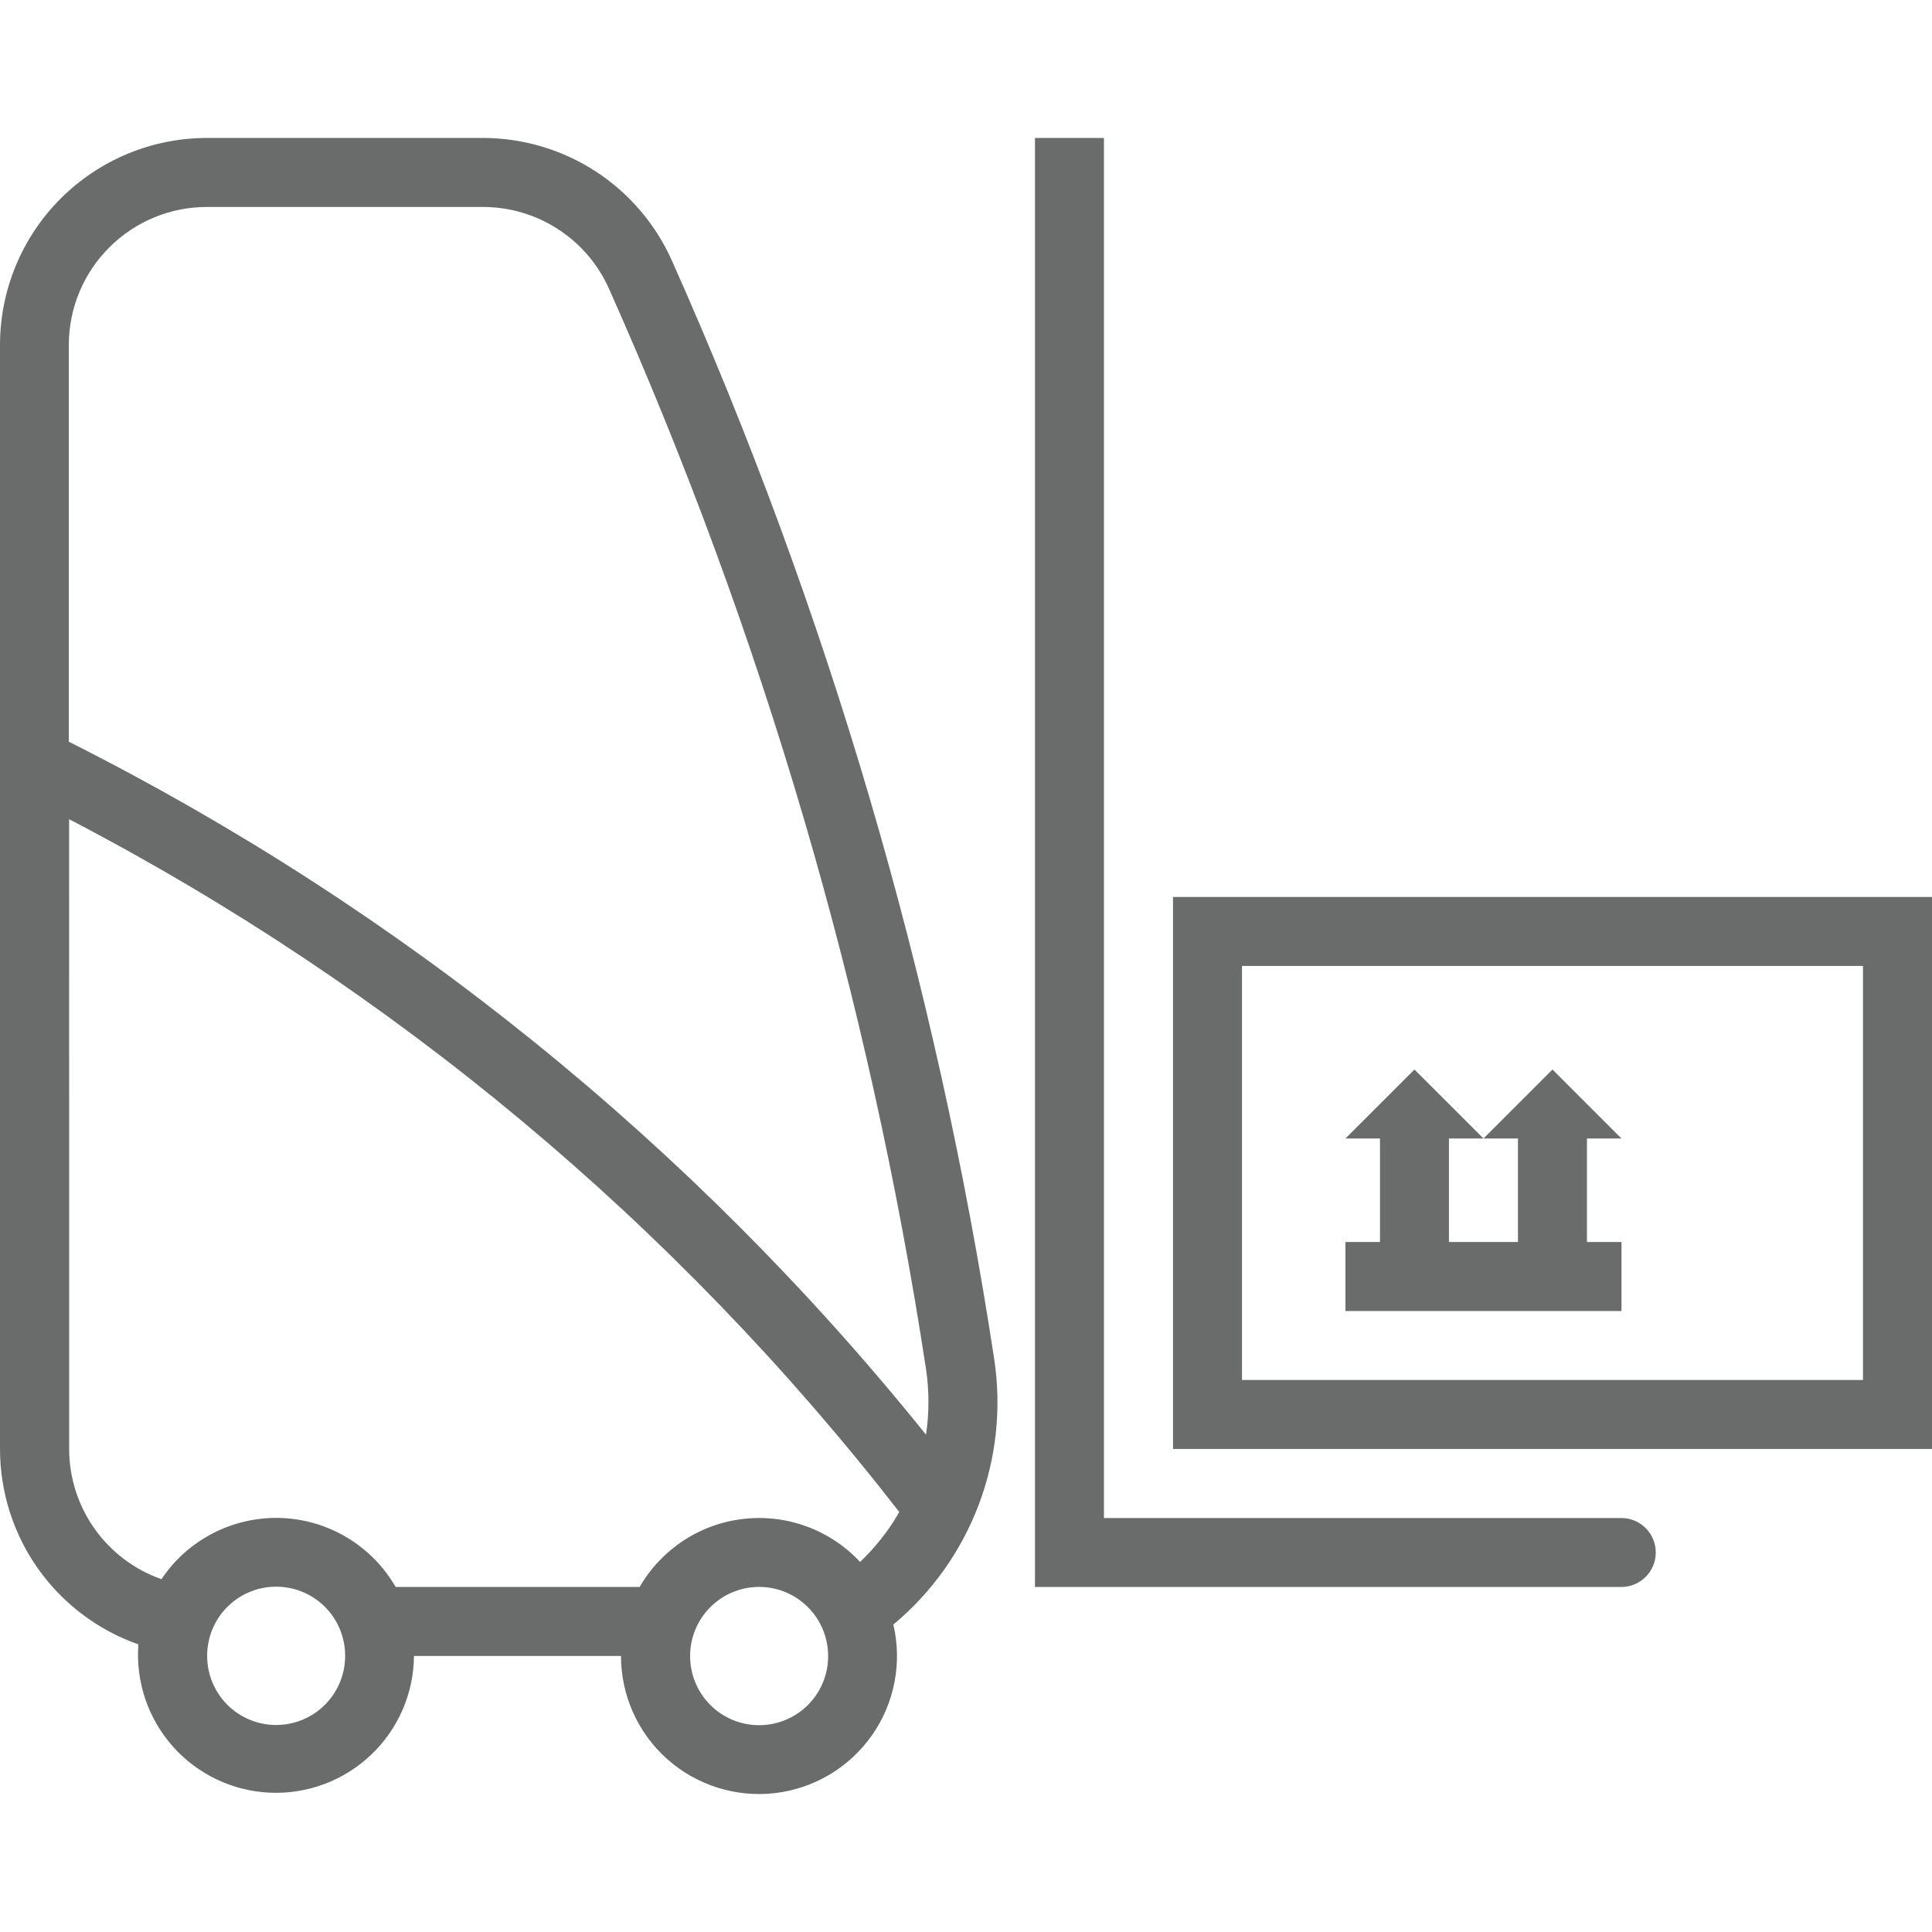 <svg width="40" height="40" viewBox="0 0 40 40" fill="none" xmlns="http://www.w3.org/2000/svg">
<path d="M24.286 18.571V29.999H40V18.571H24.286ZM25.714 19.999H38.571V28.571H25.714V19.999Z" fill="#6A6C6C"/>
<path d="M4.286 2.856C3.149 2.856 2.059 3.308 1.255 4.112C0.452 4.915 2.76775e-07 6.006 2.76775e-07 7.142V29.999C-0 30.887 0.275 31.754 0.788 32.479C1.302 33.203 2.027 33.751 2.865 34.045C2.807 34.817 3.064 35.58 3.579 36.159C4.093 36.738 4.821 37.083 5.594 37.116C6.368 37.148 7.122 36.865 7.683 36.331C8.245 35.798 8.565 35.059 8.571 34.285H12.857C12.857 35.1 13.204 35.876 13.812 36.419C14.421 36.961 15.232 37.218 16.041 37.125C16.851 37.031 17.582 36.596 18.051 35.93C18.52 35.263 18.682 34.428 18.496 33.635C20.108 32.292 20.899 30.204 20.583 28.13C19.386 20.288 17.142 12.643 13.912 5.398C13.575 4.642 13.026 3.999 12.332 3.548C11.638 3.097 10.828 2.857 10 2.856L4.286 2.856ZM4.286 4.285H10C10.552 4.285 11.092 4.445 11.555 4.746C12.018 5.046 12.384 5.474 12.609 5.979C15.787 13.107 17.994 20.629 19.172 28.344C19.239 28.795 19.239 29.253 19.172 29.703C14.35 23.707 8.298 18.815 1.425 15.356V7.143C1.425 6.385 1.726 5.658 2.263 5.122C2.798 4.586 3.525 4.285 4.283 4.285L4.286 4.285ZM1.431 16.961C8.127 20.448 13.99 25.341 18.619 31.305C18.4 31.687 18.126 32.035 17.807 32.338C17.19 31.675 16.294 31.344 15.394 31.447C14.494 31.549 13.696 32.072 13.243 32.857H8.192C7.699 32.001 6.799 31.462 5.813 31.428C4.826 31.396 3.892 31.874 3.343 32.695C2.784 32.499 2.301 32.134 1.958 31.651C1.616 31.169 1.432 30.591 1.432 29.999L1.431 16.961ZM5.681 32.851V32.851C6.067 32.841 6.441 32.988 6.717 33.258C6.993 33.528 7.147 33.899 7.146 34.285C7.146 34.664 6.995 35.027 6.727 35.296C6.46 35.563 6.096 35.714 5.717 35.714C5.338 35.714 4.975 35.563 4.707 35.296C4.439 35.027 4.289 34.664 4.289 34.285C4.287 33.911 4.432 33.552 4.692 33.284C4.953 33.016 5.307 32.86 5.681 32.851L5.681 32.851ZM15.675 32.856V32.856C16.061 32.845 16.435 32.99 16.712 33.26C16.989 33.529 17.145 33.899 17.145 34.285C17.147 34.665 16.997 35.029 16.729 35.298C16.461 35.567 16.097 35.718 15.717 35.718C15.337 35.718 14.973 35.567 14.705 35.298C14.437 35.029 14.287 34.665 14.288 34.285C14.288 33.913 14.433 33.556 14.692 33.289C14.95 33.023 15.303 32.867 15.675 32.856L15.675 32.856Z" fill="#6A6C6C"/>
<path d="M31.428 23.571H30.714L32.142 22.143L33.571 23.571H32.856V25.714H33.571V27.143H27.856V25.714H28.571V23.571H27.856L29.285 22.143L30.714 23.571H29.999V25.714H31.428V23.571Z" fill="#6A6C6C"/>
<path d="M22.856 31.429H33.571C33.963 31.43 34.281 31.75 34.281 32.143C34.281 32.536 33.963 32.855 33.571 32.857H21.428V2.857H22.856V31.429Z" fill="#6A6C6C"/>
</svg>
